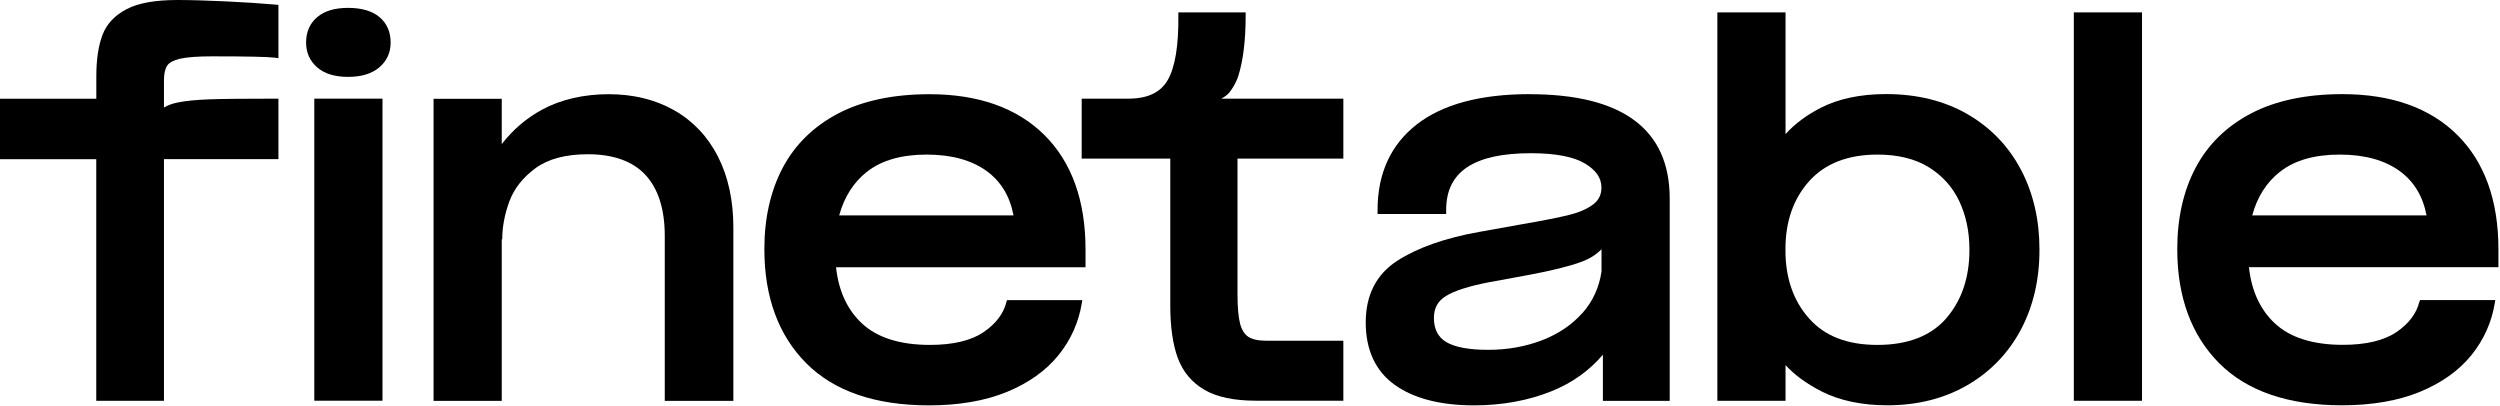 <svg width="1158" height="188" viewBox="0 0 1158 188" fill="none" xmlns="http://www.w3.org/2000/svg">
<g clip-path="url(#clip0_3_19)">
<path d="M104.647 0.634C95.768 0.222 88.189 0 82.164 0C71.984 0 64.12 1.395 58.729 4.186C53.211 7.04 49.406 11.067 47.472 16.173C45.601 21.088 44.618 27.525 44.618 35.263V45.728H0V73.729H44.586V185.637H75.948V73.697H128.969V45.696H127.384C113.272 45.696 103.03 45.791 96.941 46.013C90.789 46.235 85.811 46.742 82.132 47.503C79.722 48.011 77.661 48.772 75.948 49.787V37.134C75.948 34.121 76.456 31.838 77.471 30.348C78.422 28.952 80.388 27.906 83.337 27.208C86.572 26.479 91.55 26.098 98.146 26.098C114.414 26.098 124.181 26.32 127.162 26.701L128.969 26.954V2.252L127.511 2.125C121.169 1.554 113.494 1.078 104.615 0.634H104.647Z" fill="black"/>
<path d="M177.171 45.696H145.586V185.606H177.171V45.696Z" fill="black"/>
<path d="M161.252 35.612C167.372 35.612 172.192 34.153 175.648 31.235C179.168 28.255 180.944 24.386 180.944 19.724C180.944 14.777 179.2 10.782 175.744 7.896C172.382 5.074 167.499 3.647 161.252 3.647C155.004 3.647 150.343 5.074 146.981 7.896C143.525 10.813 141.781 14.777 141.781 19.724C141.781 24.386 143.525 28.255 146.95 31.235C150.311 34.153 155.131 35.612 161.252 35.612Z" fill="black"/>
<path d="M332.587 72.555C327.83 63.264 321.013 56.034 312.292 51.087C303.603 46.14 293.392 43.635 281.944 43.635C270.497 43.635 259.842 46.045 251.121 50.77C243.827 54.734 237.549 60.093 232.411 66.752V45.759H200.827V185.669H232.411V110.894H232.633C232.633 105.091 233.775 99.098 235.995 93.136C238.183 87.301 242.242 82.164 248.077 77.883C253.88 73.633 262.03 71.445 272.272 71.445C284.101 71.445 293.075 74.68 298.973 81.022C304.903 87.428 307.916 96.909 307.916 109.182V185.669H339.69V105.408C339.69 92.882 337.312 81.847 332.587 72.587V72.555Z" fill="black"/>
<path d="M936.052 78.517C930.312 67.64 921.972 59.015 911.253 52.831C900.535 46.679 887.882 43.571 873.644 43.571C861.816 43.571 851.605 45.728 843.36 49.945C836.732 53.338 831.278 57.429 827.06 62.122V5.74H795.476V185.637H827.06V169.116C831.309 173.746 836.891 177.805 843.677 181.261C852.144 185.574 862.418 187.73 874.278 187.73C888.104 187.73 900.503 184.623 911.158 178.471C921.813 172.319 930.153 163.725 935.956 152.911C941.728 142.13 944.677 129.667 944.677 115.873V115.461C944.677 101.793 941.791 89.394 936.083 78.549L936.052 78.517ZM912.237 115.461V115.873C912.237 128.589 908.621 139.212 901.486 147.457C894.415 155.607 883.696 159.761 869.648 159.761C855.6 159.761 845.231 155.67 838.001 147.552C830.739 139.402 827.028 128.843 827.028 116.095V115.27C827.028 102.554 830.739 91.963 838.096 83.813C845.389 75.726 856.012 71.604 869.648 71.604C879.13 71.604 887.121 73.57 893.432 77.471C899.711 81.371 904.467 86.667 907.543 93.199C910.651 99.827 912.237 107.311 912.237 115.461Z" fill="black"/>
<path d="M992.181 5.74H960.596V185.637H992.181V5.74Z" fill="black"/>
<path d="M466.44 138.99L466.218 139.72C464.918 145.174 461.335 149.931 455.627 153.831C449.824 157.763 441.452 159.761 430.733 159.761C416.907 159.761 406.284 156.4 399.212 149.772C392.458 143.462 388.431 134.741 387.257 123.801H502.813V115.492C502.813 92.85 496.376 75.029 483.723 62.503C471.07 49.977 453.185 43.635 430.543 43.635C413.831 43.635 399.593 46.647 388.272 52.545C376.888 58.507 368.231 66.974 362.554 77.724C356.91 88.411 354.056 101.064 354.056 115.27V115.492C354.056 137.563 360.588 155.322 373.463 168.26C386.338 181.198 405.46 187.762 430.321 187.762C444.211 187.762 456.324 185.669 466.377 181.547C476.461 177.393 484.484 171.685 490.255 164.549C496.027 157.414 499.674 149.265 501.101 140.354L501.323 139.022H466.472L466.44 138.99ZM401.591 79.563C408.282 74.268 417.573 71.604 429.211 71.604C440.849 71.604 450.109 74.204 457.085 79.278C463.65 84.066 467.804 90.948 469.453 99.763H388.716C391.031 91.265 395.344 84.479 401.559 79.563H401.591Z" fill="black"/>
<path d="M708.46 43.603C685.755 43.603 668.187 48.328 656.263 57.619C644.213 67.006 638.093 80.325 638.093 97.163V99.129H669.868V97.163C669.868 79.532 682.711 70.97 709.094 70.97C720.51 70.97 728.977 72.587 734.241 75.79C739.315 78.866 741.789 82.481 741.789 86.857C741.789 90.155 740.552 92.692 737.983 94.658C735.224 96.751 731.482 98.4 726.884 99.541C722.128 100.715 714.834 102.174 705.226 103.823L685.248 107.406C669.392 110.228 656.612 114.731 647.226 120.788C637.522 127.035 632.607 136.644 632.607 149.36C632.607 162.076 637.142 171.938 646.116 178.312C654.9 184.591 667.236 187.762 682.806 187.762C695.871 187.762 707.984 185.542 718.861 181.134C728.311 177.297 736.207 171.653 742.455 164.296V185.669H773.405V91.931C773.405 59.903 751.556 43.635 708.492 43.635L708.46 43.603ZM732.941 145.015C728.089 150.47 721.779 154.719 714.2 157.636C706.557 160.554 698.186 162.044 689.307 162.044C680.427 162.044 673.831 160.808 669.836 158.398C666.031 156.083 664.191 152.436 664.191 147.235C664.191 142.732 665.999 139.434 669.741 137.119C673.768 134.646 680.523 132.489 689.814 130.714L708.111 127.352C718.639 125.386 726.853 123.357 732.466 121.295C736.334 119.868 739.474 117.902 741.82 115.429V125.767C740.742 133.155 737.761 139.624 732.973 145.047L732.941 145.015Z" fill="black"/>
<path d="M622.237 73.475V45.696H565.728C566.87 45.093 567.726 44.427 568.392 43.92C569.819 42.747 572.419 38.815 573.561 35.263C575.844 28.064 576.986 18.646 576.986 7.325V5.74H545.813V7.325C545.972 21.278 544.26 31.331 540.803 37.229C537.442 42.937 531.48 45.696 522.601 45.696H501.037V73.475H542.072V141.527C542.072 151.358 543.245 159.507 545.528 165.755C547.906 172.192 552.061 177.171 557.895 180.564C563.635 183.925 571.658 185.606 581.742 185.606H622.237V157.827H586.562C582.82 157.827 580.03 157.192 578.191 155.987C576.446 154.814 575.178 152.785 574.417 149.962C573.624 146.886 573.212 142.352 573.212 136.485V73.475H622.237Z" fill="black"/>
<path d="M1120.67 139.688C1119.37 145.142 1115.79 149.899 1110.08 153.799C1104.28 157.732 1095.91 159.729 1085.19 159.729C1071.36 159.729 1060.74 156.368 1053.67 149.74C1046.91 143.43 1042.89 134.709 1041.71 123.769H1157.27V115.461C1157.27 92.819 1150.83 74.997 1138.18 62.471C1125.53 49.945 1107.64 43.603 1085 43.603C1068.26 43.603 1054.05 46.615 1042.73 52.514C1031.34 58.475 1022.69 66.942 1017.01 77.692C1011.37 88.379 1008.51 101.032 1008.51 115.239V115.461C1008.51 137.532 1015.04 155.29 1027.92 168.228C1040.79 181.166 1059.92 187.73 1084.81 187.73C1098.7 187.73 1110.81 185.637 1120.86 181.515C1130.95 177.361 1138.97 171.653 1144.74 164.518C1150.51 157.383 1154.16 149.233 1155.59 140.322L1155.81 138.99H1120.96L1120.74 139.72L1120.67 139.688ZM1056.11 79.563C1062.8 74.268 1072.09 71.604 1083.73 71.604C1095.37 71.604 1104.63 74.204 1111.6 79.278C1118.17 84.066 1122.32 90.98 1123.97 99.763H1043.24C1045.52 91.265 1049.83 84.479 1056.08 79.563H1056.11Z" fill="black"/>
</g>
<defs>
<clipPath id="clip0_3_19">
<rect width="1157.27" height="187.73" fill="white"/>
</clipPath>
</defs>
</svg>
